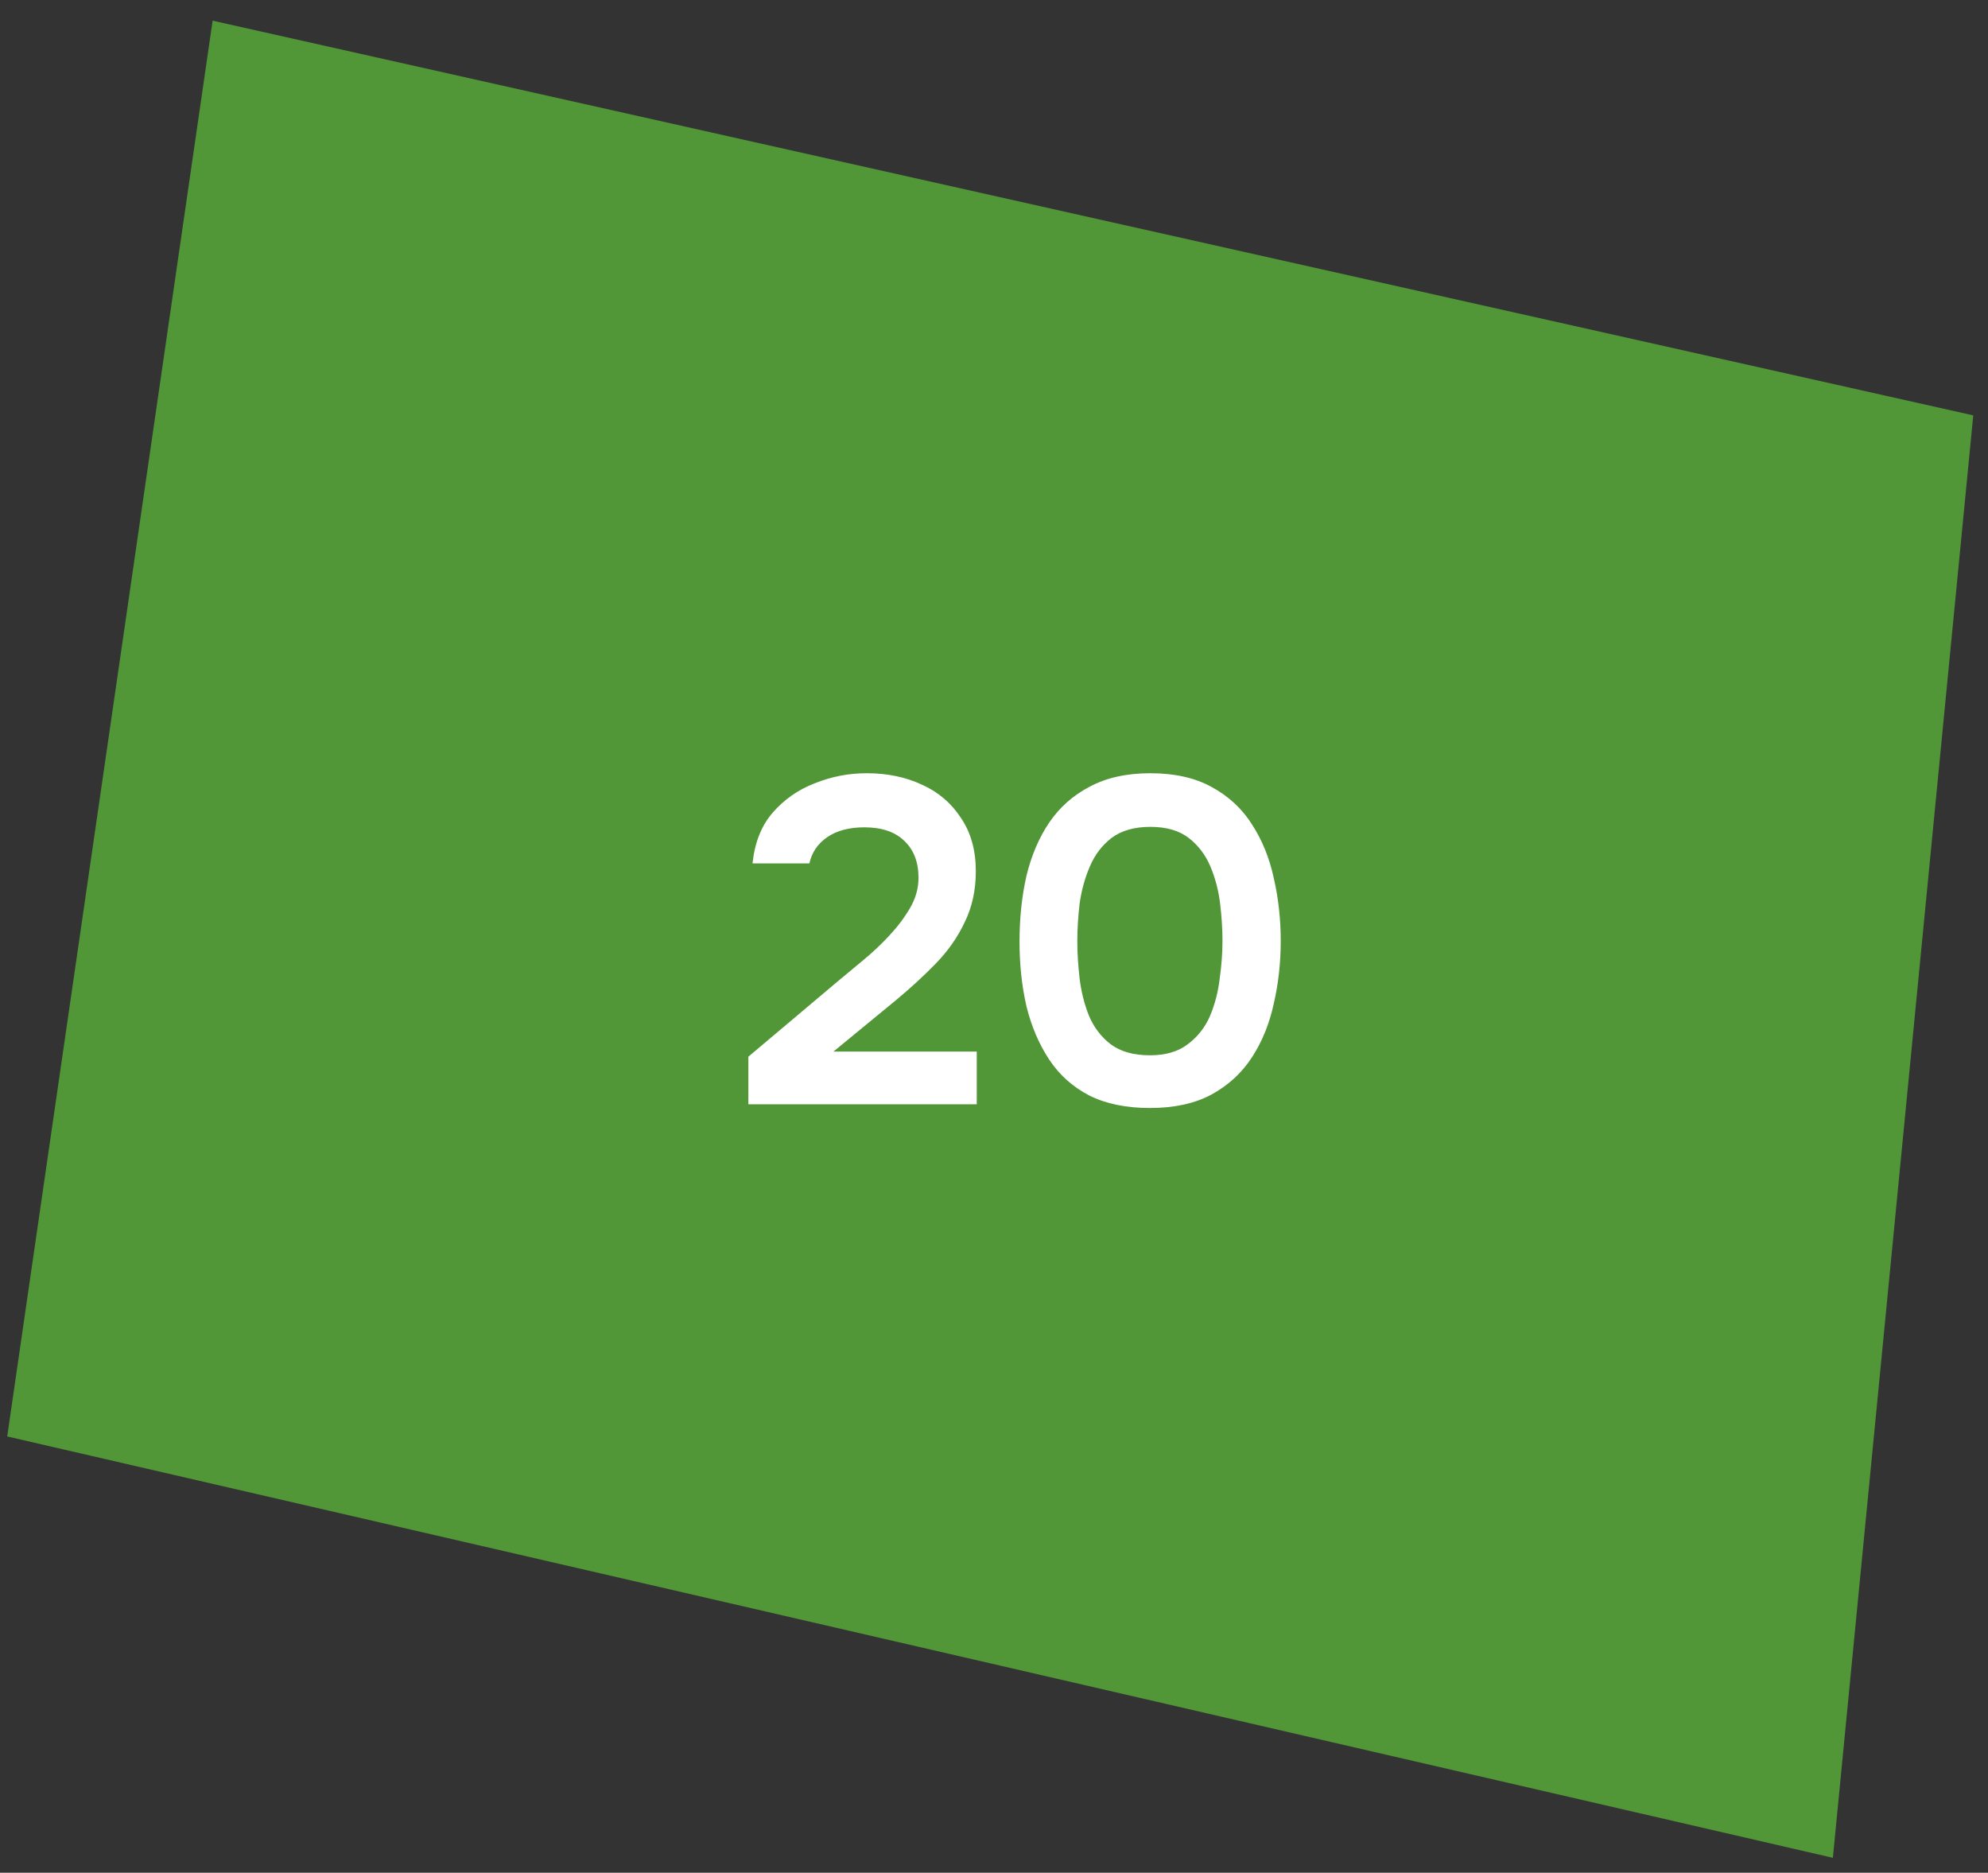 <?xml version="1.0" encoding="UTF-8"?> <svg xmlns="http://www.w3.org/2000/svg" width="86" height="81" viewBox="0 0 86 81" fill="none"><rect x="0" y="0" width="86" height="81" fill="#333333" stroke="none"/><path d="M79.289 80.355L85.362 17.966L9.198 0.894L0.312 62.13L79.289 80.355Z" fill="#5EC23A" fill-opacity="0.7"></path><path d="M32.374 47.764V45.704L36.314 42.384C36.634 42.117 36.987 41.824 37.374 41.504C37.76 41.184 38.127 40.837 38.474 40.464C38.834 40.078 39.134 39.678 39.374 39.264C39.614 38.851 39.734 38.417 39.734 37.964C39.734 37.284 39.527 36.751 39.114 36.364C38.714 35.977 38.14 35.784 37.394 35.784C36.74 35.784 36.207 35.924 35.794 36.204C35.38 36.484 35.12 36.864 35.014 37.344H32.554C32.647 36.451 32.934 35.724 33.414 35.164C33.907 34.591 34.514 34.164 35.234 33.884C35.954 33.591 36.707 33.444 37.494 33.444C38.387 33.444 39.187 33.611 39.894 33.944C40.6 34.264 41.16 34.744 41.574 35.384C42 36.011 42.214 36.778 42.214 37.684C42.214 38.498 42.054 39.231 41.734 39.884C41.427 40.538 41.007 41.138 40.474 41.684C39.954 42.218 39.38 42.744 38.754 43.264L36.054 45.484H42.254V47.764H32.374ZM49.744 47.924C48.717 47.924 47.844 47.744 47.124 47.384C46.404 47.011 45.824 46.491 45.384 45.824C44.944 45.157 44.617 44.391 44.404 43.524C44.204 42.657 44.104 41.724 44.104 40.724C44.104 39.711 44.204 38.764 44.404 37.884C44.617 37.004 44.944 36.237 45.384 35.584C45.837 34.917 46.424 34.398 47.144 34.024C47.864 33.638 48.737 33.444 49.764 33.444C50.817 33.444 51.704 33.644 52.424 34.044C53.157 34.444 53.737 34.984 54.164 35.664C54.604 36.344 54.917 37.117 55.104 37.984C55.304 38.851 55.404 39.758 55.404 40.704C55.404 41.638 55.304 42.538 55.104 43.404C54.917 44.271 54.604 45.044 54.164 45.724C53.724 46.404 53.137 46.944 52.404 47.344C51.684 47.731 50.797 47.924 49.744 47.924ZM49.744 45.644C50.424 45.644 50.971 45.484 51.384 45.164C51.811 44.844 52.131 44.438 52.344 43.944C52.557 43.438 52.697 42.898 52.764 42.324C52.844 41.751 52.884 41.211 52.884 40.704C52.884 40.197 52.851 39.664 52.784 39.104C52.717 38.531 52.577 37.991 52.364 37.484C52.151 36.977 51.837 36.564 51.424 36.244C51.011 35.924 50.457 35.764 49.764 35.764C49.071 35.764 48.511 35.924 48.084 36.244C47.671 36.564 47.357 36.977 47.144 37.484C46.931 37.977 46.784 38.511 46.704 39.084C46.637 39.657 46.604 40.197 46.604 40.704C46.604 41.211 46.637 41.751 46.704 42.324C46.771 42.884 46.904 43.417 47.104 43.924C47.317 44.431 47.631 44.844 48.044 45.164C48.471 45.484 49.037 45.644 49.744 45.644Z" fill="white"></path></svg> 